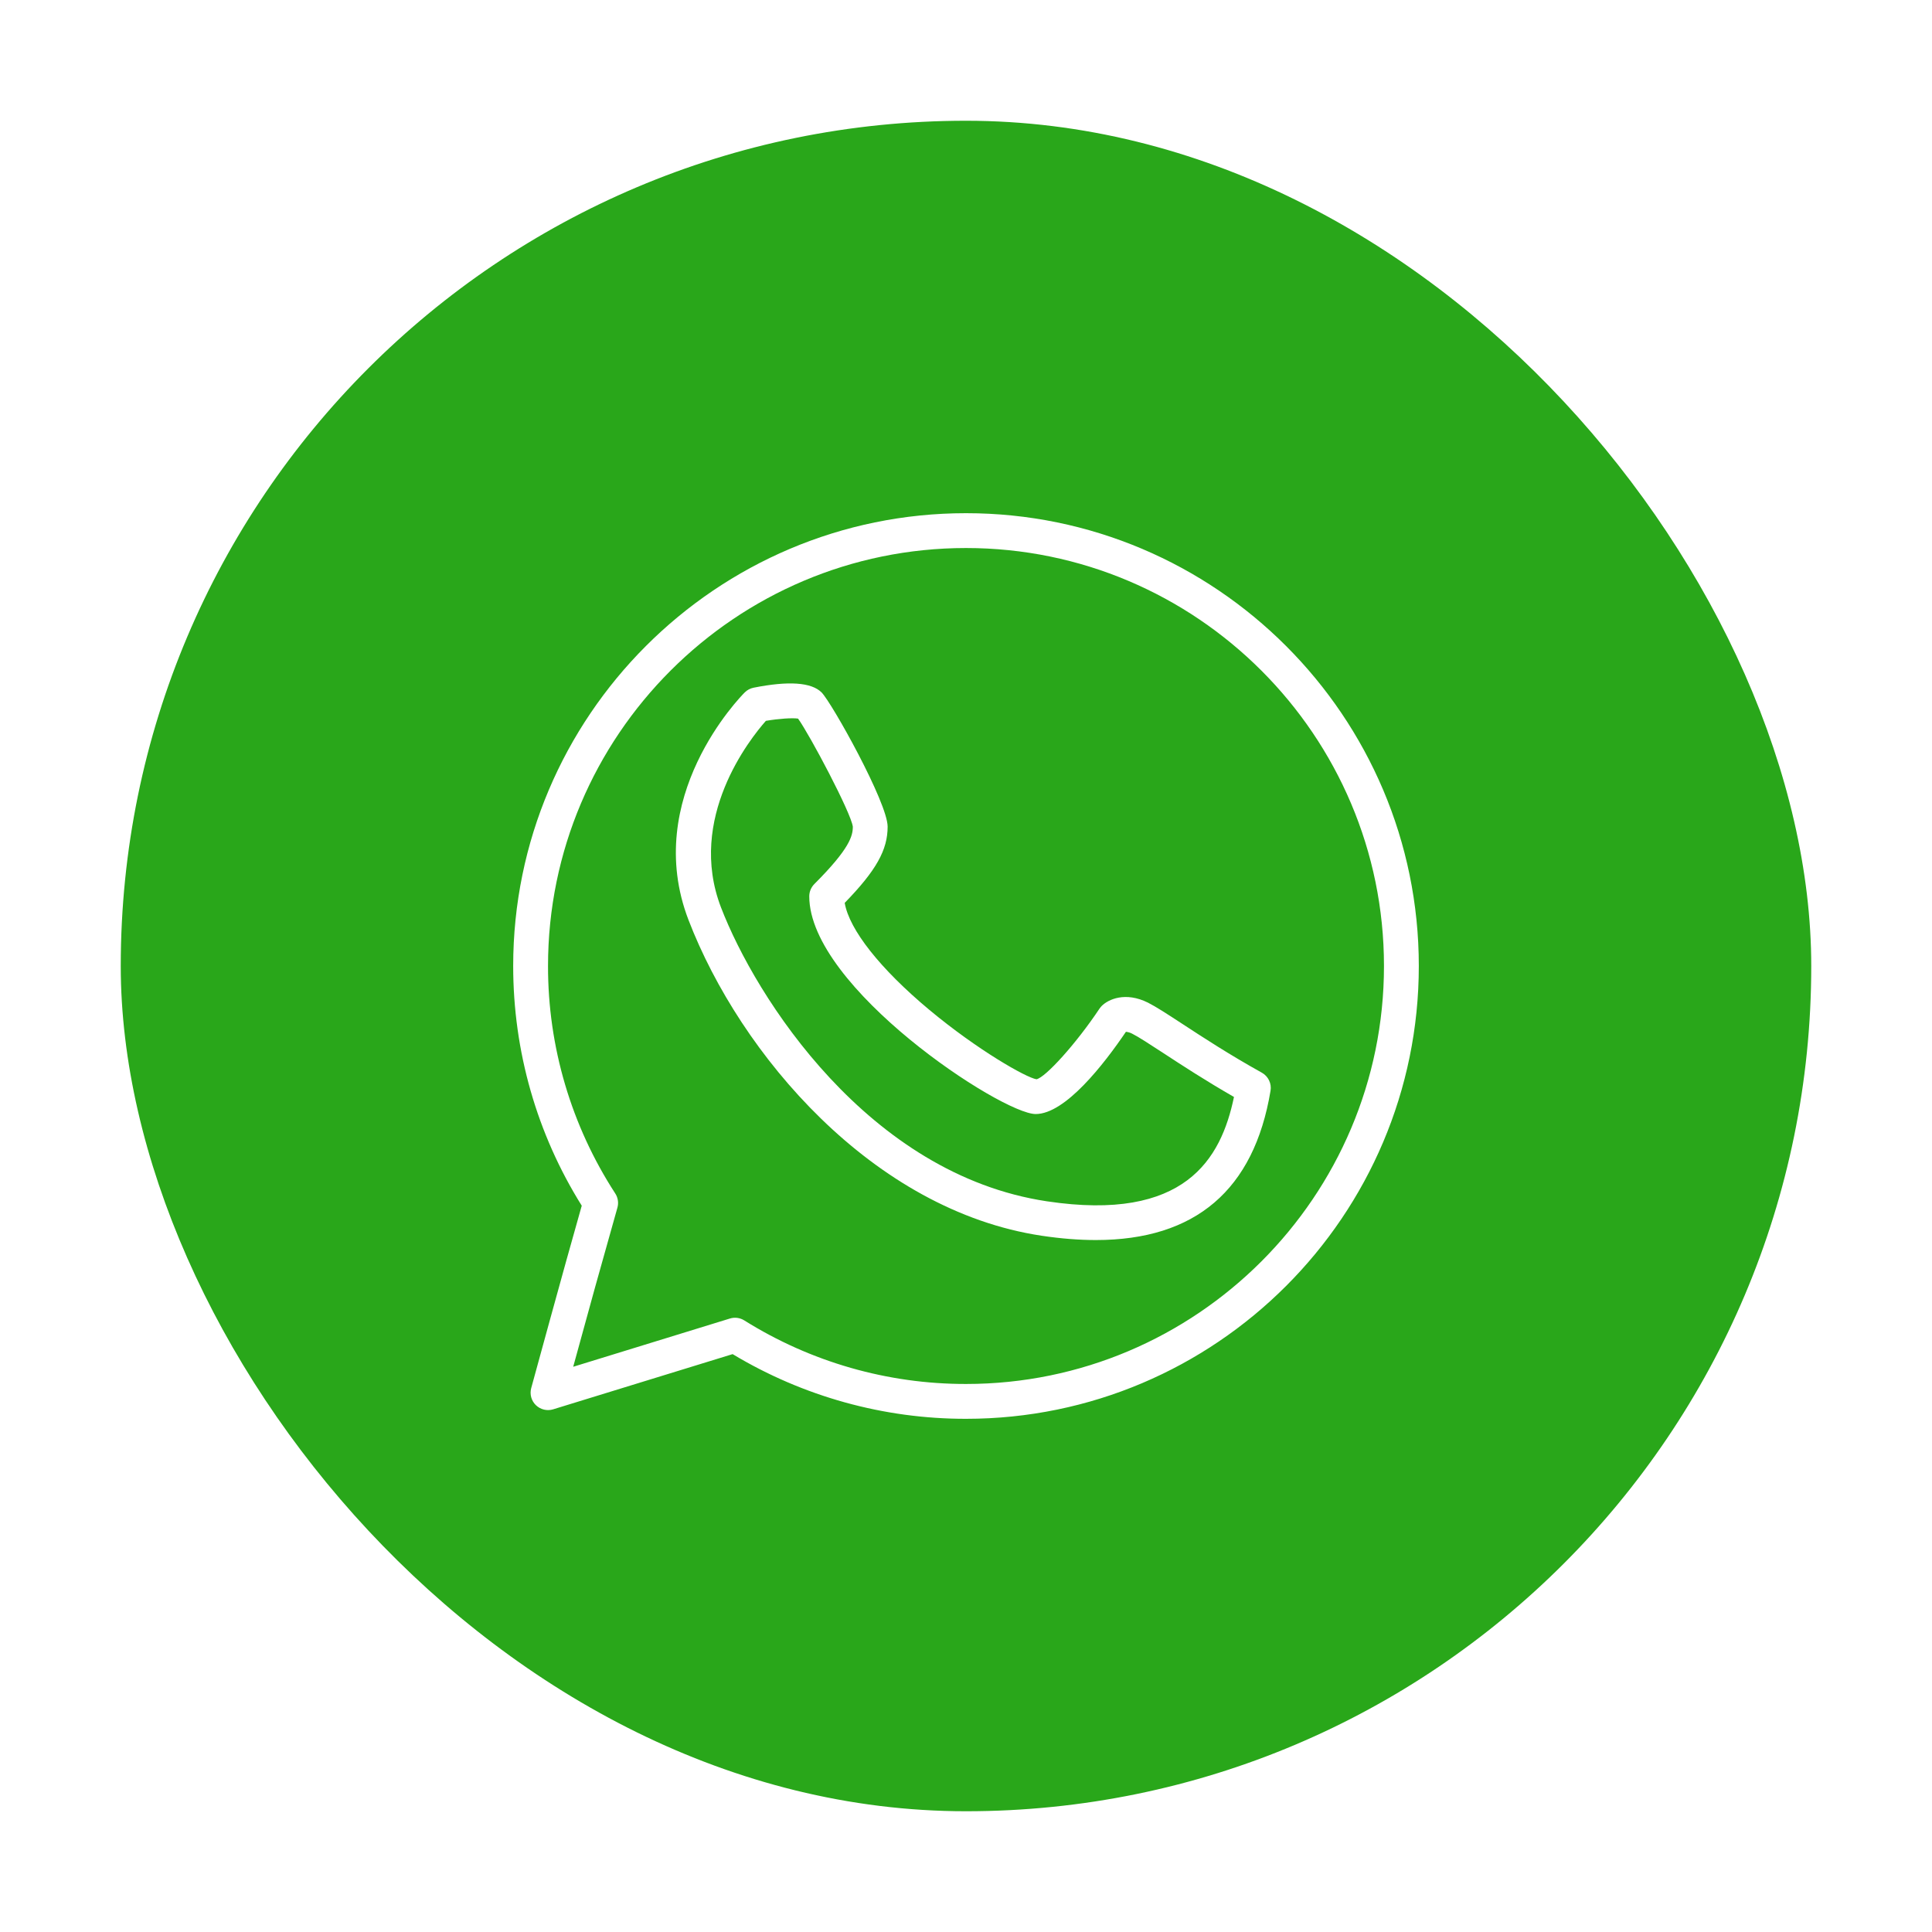 <?xml version="1.0" encoding="UTF-8"?> <svg xmlns="http://www.w3.org/2000/svg" width="64" height="64" viewBox="0 0 64 64" fill="none"> <g filter="url(#filter0_d_48_743)"> <rect x="4" y="4" width="56" height="56" rx="28" fill="#29A71A"></rect> </g> <g clip-path="url(#clip0_48_743)"> <path d="M32 17C23.729 17 17 23.729 17 32C17 34.822 17.784 37.561 19.271 39.94C18.679 42.015 17.609 45.942 17.597 45.983C17.57 46.083 17.57 46.188 17.597 46.287C17.625 46.387 17.678 46.477 17.753 46.549C17.905 46.695 18.124 46.747 18.323 46.686L24.269 44.857C26.603 46.261 29.276 47.003 32 47C40.271 47 47 40.271 47 32C47 23.729 40.271 17 32 17ZM32 45.846C29.402 45.849 26.857 45.119 24.655 43.74C24.585 43.696 24.506 43.668 24.424 43.657C24.342 43.646 24.258 43.653 24.179 43.678L18.988 45.276C19.467 43.517 19.955 41.762 20.452 40.008C20.498 39.848 20.472 39.675 20.381 39.535C18.924 37.292 18.15 34.674 18.154 32C18.154 24.366 24.366 18.154 32 18.154C39.634 18.154 45.846 24.366 45.846 32C45.846 39.634 39.634 45.846 32 45.846Z" fill="white"></path> <path d="M41.8 35.534C40.735 34.943 39.828 34.35 39.166 33.917C38.661 33.587 38.295 33.349 38.028 33.214C37.279 32.841 36.712 33.105 36.496 33.323C36.47 33.35 36.446 33.379 36.424 33.41C35.647 34.576 34.633 35.692 34.335 35.752C33.992 35.698 32.385 34.785 30.788 33.455C29.158 32.096 28.132 30.795 27.982 29.909C29.028 28.833 29.404 28.155 29.404 27.384C29.404 26.59 27.551 23.273 27.216 22.938C26.88 22.602 26.122 22.55 24.964 22.781C24.853 22.803 24.75 22.858 24.67 22.938C24.529 23.078 21.249 26.423 22.808 30.476C24.519 34.925 28.911 40.096 34.511 40.936C35.147 41.031 35.744 41.078 36.302 41.078C39.596 41.078 41.541 39.421 42.088 36.133C42.108 36.016 42.091 35.895 42.039 35.788C41.987 35.68 41.904 35.592 41.8 35.534ZM34.682 39.795C28.761 38.907 25.031 33.04 23.885 30.062C22.748 27.108 24.844 24.474 25.371 23.879C25.799 23.806 26.249 23.776 26.437 23.805C26.83 24.352 28.191 26.922 28.251 27.384C28.251 27.687 28.152 28.109 26.977 29.284C26.924 29.338 26.881 29.401 26.852 29.471C26.823 29.541 26.808 29.616 26.808 29.692C26.808 32.713 33.18 36.904 34.308 36.904C35.29 36.904 36.569 35.254 37.298 34.179C37.373 34.187 37.446 34.21 37.512 34.246C37.72 34.351 38.08 34.586 38.535 34.883C39.136 35.276 39.934 35.798 40.877 36.338C40.449 38.398 39.252 40.481 34.682 39.795Z" fill="white"></path> </g> <defs> <filter id="filter0_d_48_743" x="0" y="0" width="64" height="64" filterUnits="userSpaceOnUse" color-interpolation-filters="sRGB"> <feFlood flood-opacity="0" result="BackgroundImageFix"></feFlood> <feColorMatrix in="SourceAlpha" type="matrix" values="0 0 0 0 0 0 0 0 0 0 0 0 0 0 0 0 0 0 127 0" result="hardAlpha"></feColorMatrix> <feOffset></feOffset> <feGaussianBlur stdDeviation="2"></feGaussianBlur> <feComposite in2="hardAlpha" operator="out"></feComposite> <feColorMatrix type="matrix" values="0 0 0 0 0 0 0 0 0 0 0 0 0 0 0 0 0 0 0.25 0"></feColorMatrix> <feBlend mode="normal" in2="BackgroundImageFix" result="effect1_dropShadow_48_743"></feBlend> <feBlend mode="normal" in="SourceGraphic" in2="effect1_dropShadow_48_743" result="shape"></feBlend> </filter> <clipPath id="clip0_48_743"> <rect width="30" height="30" fill="white" transform="translate(17 17)"></rect> </clipPath> </defs> </svg> 